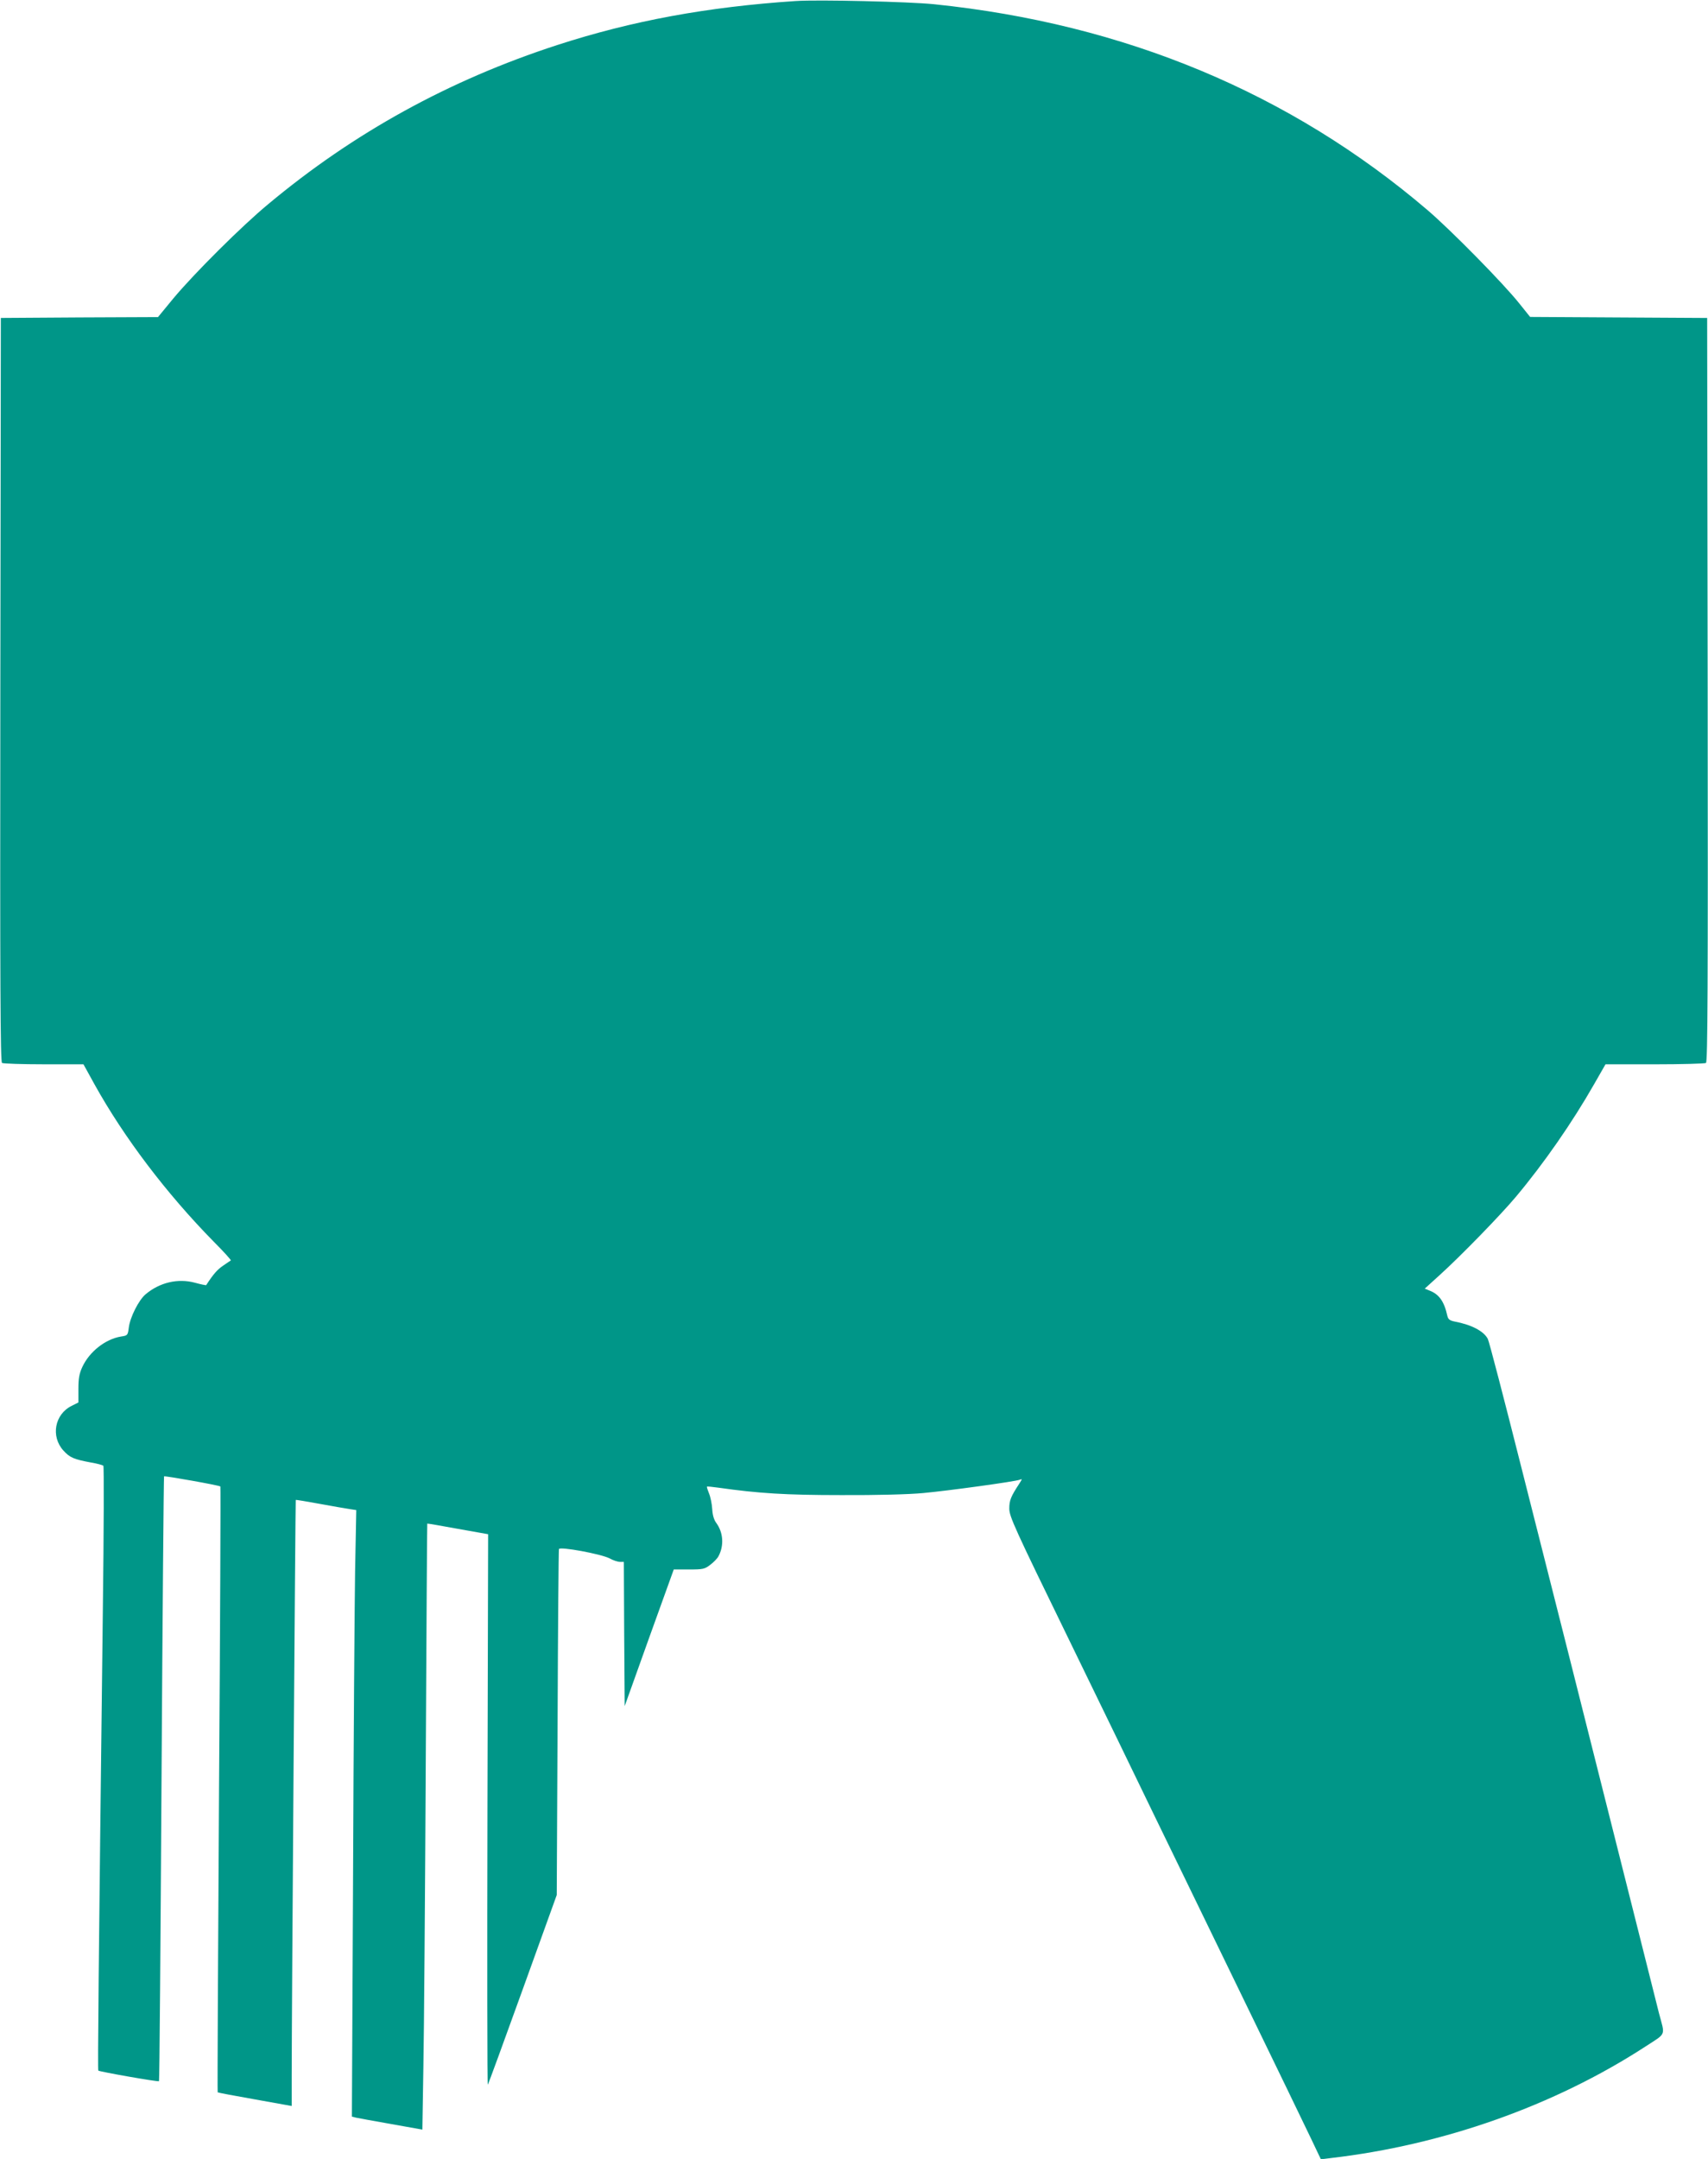 <?xml version="1.0" standalone="no"?>
<!DOCTYPE svg PUBLIC "-//W3C//DTD SVG 20010904//EN"
 "http://www.w3.org/TR/2001/REC-SVG-20010904/DTD/svg10.dtd">
<svg version="1.0" xmlns="http://www.w3.org/2000/svg"
 width="1013pt" height="1280pt" viewBox="0 0 1013 1280"
 preserveAspectRatio="xMidYMid meet">
<g transform="translate(0,1280) scale(0.1,-0.1)"
fill="#009688" stroke="none">
<path d="M4720 12794 c-526 -35 -971 -117 -1415 -261 -640 -208 -1206 -519
-1715 -944 -156 -129 -436 -408 -560 -556 l-93 -113 -466 -2 -466 -3 -3 -2204
c-2 -1757 0 -2206 10 -2213 7 -4 119 -8 248 -8 l235 0 65 -118 c176 -317 428
-649 708 -934 59 -59 104 -109 101 -111 -2 -1 -23 -15 -46 -31 -34 -23 -57
-49 -100 -115 -1 -2 -31 4 -67 14 -101 27 -209 2 -293 -69 -40 -34 -91 -134
-99 -196 -6 -47 -7 -48 -46 -54 -93 -15 -188 -90 -230 -181 -18 -39 -23 -68
-23 -130 l0 -80 -40 -20 c-101 -50 -125 -181 -49 -265 38 -42 62 -52 164 -71
36 -6 68 -15 73 -19 4 -3 3 -386 -3 -851 -26 -2179 -31 -2731 -27 -2735 7 -7
356 -68 360 -63 3 2 9 809 15 1793 6 983 13 1790 15 1793 5 4 327 -53 334 -60
2 -3 -1 -811 -8 -1796 -6 -986 -10 -1794 -8 -1796 2 -2 102 -21 222 -42 l217
-39 0 185 c0 352 22 3406 24 3408 1 2 65 -9 142 -23 76 -14 157 -28 178 -31
l39 -6 -7 -361 c-3 -199 -9 -1008 -12 -1798 l-7 -1437 24 -6 c13 -3 107 -20
209 -38 l185 -33 6 371 c4 203 10 1011 14 1795 4 784 8 1426 9 1427 1 1 83
-13 181 -31 l180 -32 -4 -1635 c-2 -899 -1 -1632 2 -1629 3 3 96 257 207 565
l202 560 5 1020 c2 561 6 1025 8 1031 5 16 249 -29 300 -55 21 -12 49 -21 62
-21 l23 0 2 -427 3 -428 145 405 146 405 90 0 c84 0 93 2 127 28 20 15 42 38
48 50 34 63 29 141 -13 198 -14 19 -22 47 -24 83 -2 30 -10 71 -19 92 -8 20
-14 38 -12 40 1 2 32 -1 67 -6 240 -34 399 -44 730 -44 210 -1 400 4 485 12
152 14 544 68 573 79 16 6 15 5 -2 -22 -51 -78 -60 -100 -60 -149 0 -47 31
-115 351 -771 193 -396 420 -864 505 -1040 86 -176 317 -653 515 -1060 198
-407 386 -796 418 -863 l59 -124 56 7 c668 77 1329 311 1868 661 127 83 118
60 81 199 -9 39 -111 439 -224 890 -114 451 -251 998 -306 1215 -55 217 -184
726 -286 1130 -102 404 -191 747 -199 762 -24 46 -96 84 -197 103 -29 6 -38
13 -43 34 -19 86 -49 128 -107 150 l-27 11 87 79 c120 108 363 357 454 466
166 198 334 440 464 668 l67 117 291 0 c161 0 298 4 305 8 10 7 12 456 10
2213 l-3 2204 -525 3 -525 3 -65 81 c-94 118 -405 434 -543 552 -813 694
-1797 1105 -2927 1221 -146 15 -689 28 -820 19z"/>
</g>
</svg>
